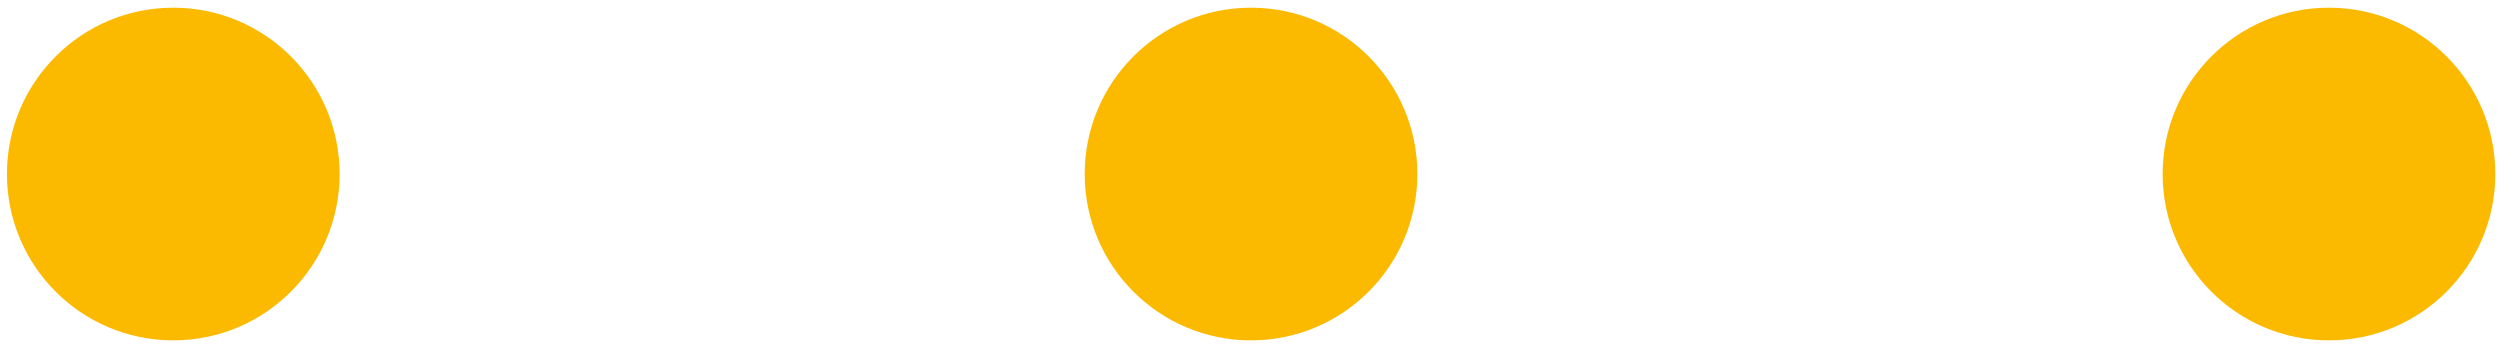 <?xml version="1.0" encoding="UTF-8"?> <!-- Generator: Adobe Illustrator 24.2.3, SVG Export Plug-In . SVG Version: 6.00 Build 0) --> <svg xmlns="http://www.w3.org/2000/svg" xmlns:xlink="http://www.w3.org/1999/xlink" version="1.1" id="Vrstva_1" x="0px" y="0px" viewBox="0 0 133.31 18.55" style="enable-background:new 0 0 133.31 18.55;" xml:space="preserve"> <style type="text/css"> .st0{fill:#FBB900;} </style> <circle class="st0" cx="9.24" cy="9.28" r="8.87"></circle> <circle class="st0" cx="66.71" cy="9.28" r="8.87"></circle> <circle class="st0" cx="124.19" cy="9.28" r="8.87"></circle> </svg> 